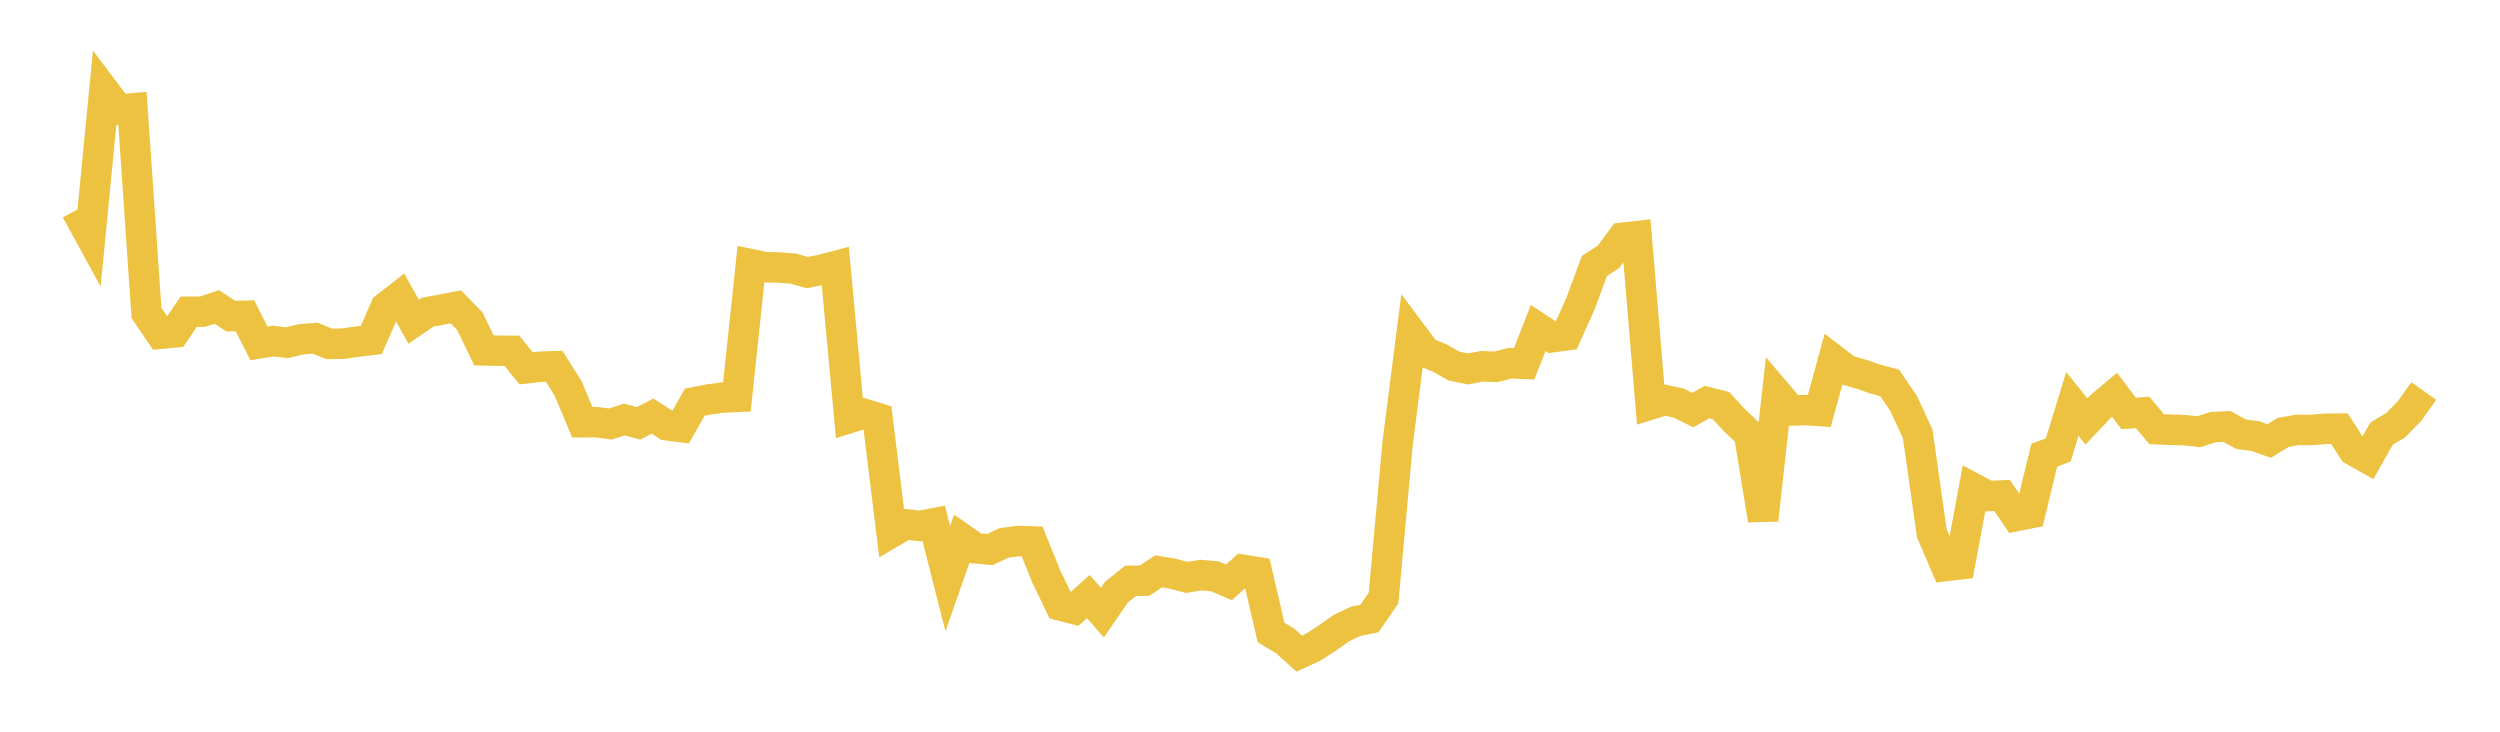<svg width="164" height="48" xmlns="http://www.w3.org/2000/svg" xmlns:xlink="http://www.w3.org/1999/xlink"><path fill="none" stroke="rgb(237,194,64)" stroke-width="2" d="M5,13.785L5.922,15.472L6.844,5.966L7.766,7.188L8.689,7.108L9.611,20.532L10.533,21.895L11.455,21.809L12.377,20.45L13.299,20.446L14.222,20.134L15.144,20.739L16.066,20.715L16.988,22.528L17.91,22.376L18.832,22.482L19.754,22.256L20.677,22.183L21.599,22.561L22.521,22.543L23.443,22.409L24.365,22.298L25.287,20.169L26.21,19.448L27.132,21.104L28.054,20.478L28.976,20.307L29.898,20.127L30.82,21.067L31.743,22.984L32.665,23.007L33.587,23.015L34.509,24.161L35.431,24.058L36.353,24.028L37.275,25.491L38.198,27.697L39.12,27.694L40.042,27.815L40.964,27.521L41.886,27.774L42.808,27.297L43.731,27.894L44.653,28.015L45.575,26.384L46.497,26.202L47.419,26.078L48.341,26.037L49.263,17.333L50.186,17.528L51.108,17.55L52.03,17.618L52.952,17.88L53.874,17.701L54.796,17.458L55.719,27.422L56.641,27.136L57.563,27.418L58.485,34.929L59.407,34.392L60.329,34.504L61.251,34.329L62.174,37.958L63.096,35.33L64.018,35.972L64.94,36.053L65.862,35.615L66.784,35.491L67.707,35.52L68.629,37.804L69.551,39.718L70.473,39.955L71.395,39.135L72.317,40.19L73.24,38.844L74.162,38.104L75.084,38.091L76.006,37.478L76.928,37.635L77.85,37.879L78.772,37.725L79.695,37.806L80.617,38.203L81.539,37.379L82.461,37.527L83.383,41.493L84.305,42.045L85.228,42.877L86.15,42.454L87.072,41.856L87.994,41.205L88.916,40.764L89.838,40.576L90.76,39.229L91.683,29.097L92.605,21.873L93.527,23.108L94.449,23.488L95.371,24.012L96.293,24.201L97.216,24.029L98.138,24.064L99.06,23.825L99.982,23.866L100.904,21.518L101.826,22.124L102.749,21.997L103.671,19.938L104.593,17.445L105.515,16.851L106.437,15.598L107.359,15.494L108.281,26.531L109.204,26.244L110.126,26.443L111.048,26.902L111.97,26.378L112.892,26.609L113.814,27.602L114.737,28.47L115.659,34.11L116.581,25.845L117.503,26.931L118.425,26.902L119.347,26.961L120.269,23.588L121.192,24.291L122.114,24.551L123.036,24.872L123.958,25.116L124.88,26.469L125.802,28.463L126.725,34.975L127.647,37.132L128.569,37.022L129.491,32.051L130.413,32.541L131.335,32.505L132.257,33.853L133.18,33.67L134.102,29.864L135.024,29.513L135.946,26.499L136.868,27.646L137.79,26.672L138.713,25.895L139.635,27.12L140.557,27.055L141.479,28.157L142.401,28.191L143.323,28.222L144.246,28.32L145.168,28.02L146.09,27.974L147.012,28.482L147.934,28.603L148.856,28.93L149.778,28.365L150.701,28.2L151.623,28.208L152.545,28.13L153.467,28.12L154.389,29.551L155.311,30.071L156.234,28.44L157.156,27.897L158.078,26.949L159,25.651"></path></svg>